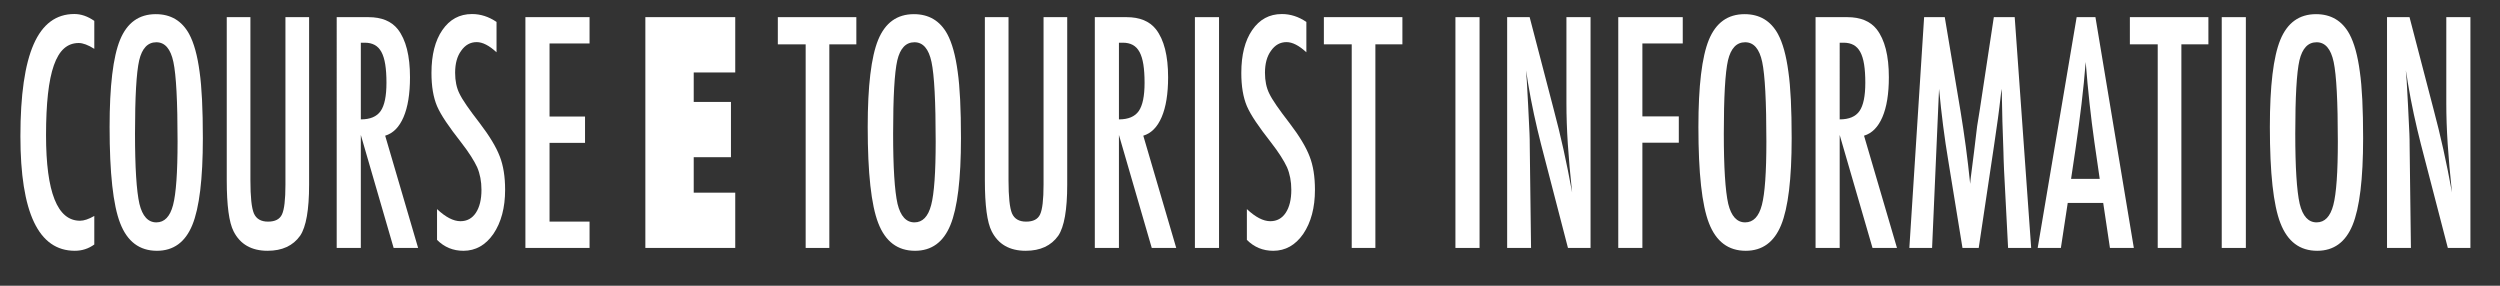 <?xml version="1.0" encoding="utf-8"?>
<!-- Generator: Adobe Illustrator 15.0.0, SVG Export Plug-In . SVG Version: 6.00 Build 0)  -->
<!DOCTYPE svg PUBLIC "-//W3C//DTD SVG 1.1//EN" "http://www.w3.org/Graphics/SVG/1.1/DTD/svg11.dtd">
<svg version="1.1" id="レイヤー_1" xmlns:sketch="http://www.bohemiancoding.com/sketch/ns"
	 xmlns="http://www.w3.org/2000/svg" xmlns:xlink="http://www.w3.org/1999/xlink" x="0px" y="0px" width="245px" height="28px"
	 viewBox="0 0 245 28" enable-background="new 0 0 245 28" xml:space="preserve">
<rect x="0" y="0" width="245" height="28" fill="#333333" stroke="none"/>
<title>btn_ss_e</title>
<desc>Created with Sketch.</desc>
<g>
	<path fill="#FFFFFF" d="M9.241,2.047v2.739C8.634,4.405,8.127,4.215,7.718,4.215c-0.561,0-1.042,0.178-1.444,0.535
		C5.873,5.106,5.541,5.655,5.279,6.397C5.018,7.14,4.825,8.08,4.7,9.217S4.512,11.7,4.512,13.253c0,5.586,1.11,8.379,3.331,8.379
		c0.386,0,0.853-0.156,1.398-0.469v2.798c-0.568,0.41-1.205,0.615-1.91,0.615C3.777,24.576,2,20.836,2,13.355
		c0-4.043,0.434-7.051,1.301-9.023s2.195-2.959,3.984-2.959C7.945,1.373,8.597,1.598,9.241,2.047z"/>
	<path fill="#FFFFFF" d="M19.88,13.546c0,3.994-0.345,6.831-1.035,8.511s-1.845,2.52-3.467,2.52c-1.705,0-2.906-0.903-3.603-2.71
		c-0.689-1.768-1.034-4.907-1.034-9.419c0-4.023,0.341-6.87,1.023-8.54c0.689-1.68,1.856-2.52,3.501-2.52
		c1.47,0,2.561,0.649,3.273,1.948c0.47,0.869,0.811,2.104,1.023,3.706C19.773,8.526,19.88,10.694,19.88,13.546z M17.402,13.868
		c0-3.916-0.136-6.514-0.409-7.793c-0.273-1.289-0.83-1.934-1.671-1.934S13.92,4.732,13.64,5.914
		c-0.273,1.191-0.409,3.584-0.409,7.178c0,3.311,0.144,5.605,0.432,6.885c0.295,1.211,0.849,1.816,1.66,1.816
		c0.795,0,1.341-0.566,1.637-1.699C17.254,18.971,17.402,16.896,17.402,13.868z"/>
	<path fill="#FFFFFF" d="M22.221,1.681h2.319v15.981c0,1.631,0.114,2.715,0.341,3.252c0.235,0.537,0.697,0.806,1.387,0.806
		s1.145-0.234,1.364-0.703c0.227-0.479,0.341-1.45,0.341-2.915V1.681h2.319v16.421c0,2.461-0.292,4.126-0.875,4.995
		c-0.697,0.986-1.762,1.479-3.194,1.479c-1.576,0-2.686-0.635-3.33-1.904c-0.447-0.869-0.671-2.539-0.671-5.01V1.681z"/>
	<path fill="#FFFFFF" d="M32.997,1.681h3.115c1.288,0,2.247,0.396,2.875,1.187c0.796,1.025,1.193,2.593,1.193,4.702
		c0,1.621-0.21,2.922-0.631,3.904c-0.42,0.981-1.021,1.589-1.801,1.824l3.228,11.001h-2.398l-3.217-11.074v11.074h-2.364V1.681z
		 M35.361,11.7c0.917,0,1.565-0.273,1.944-0.82s0.568-1.47,0.568-2.769c0-0.703-0.04-1.304-0.12-1.802s-0.205-0.903-0.375-1.216
		s-0.39-0.542-0.659-0.688s-0.589-0.22-0.96-0.22h-0.398V11.7z"/>
	<path fill="#FFFFFF" d="M48.66,2.149v2.974c-0.72-0.664-1.368-0.996-1.944-0.996c-0.622,0-1.129,0.283-1.523,0.85
		c-0.394,0.537-0.591,1.255-0.591,2.153c0,0.791,0.14,1.47,0.421,2.036c0.144,0.303,0.38,0.693,0.71,1.172
		c0.33,0.479,0.756,1.055,1.279,1.729c0.962,1.26,1.618,2.349,1.967,3.267c0.348,0.889,0.522,1.978,0.522,3.267
		c0,1.748-0.382,3.188-1.148,4.321c-0.765,1.104-1.747,1.655-2.944,1.655c-1.008,0-1.868-0.356-2.58-1.069v-3.018
		c0.841,0.791,1.606,1.187,2.296,1.187c0.644,0,1.148-0.275,1.512-0.827s0.546-1.302,0.546-2.249c0-0.82-0.141-1.558-0.421-2.212
		c-0.144-0.312-0.345-0.671-0.603-1.076c-0.257-0.405-0.58-0.857-0.966-1.355c-0.599-0.762-1.095-1.436-1.489-2.021
		s-0.686-1.099-0.875-1.538c-0.364-0.859-0.546-1.943-0.546-3.252c0-1.768,0.356-3.169,1.069-4.204
		c0.72-1.045,1.686-1.567,2.898-1.567C47.091,1.373,47.895,1.632,48.66,2.149z"/>
	<path fill="#FFFFFF" d="M51.49,1.681h6.286v2.578h-3.921v7.163h3.478V14h-3.478v7.72h3.921v2.578H51.49V1.681z"/>
	<path fill="#FFFFFF" d="M63.245,24.298V1.681h8.809v5.42h-4.069v2.886h3.649v5.42h-3.649v3.472h4.069v5.42H63.245z"/>
	<path fill="#FFFFFF" d="M76.227,1.681h7.695v2.666h-2.648v19.951h-2.319V4.347h-2.728V1.681z"/>
	<path fill="#FFFFFF" d="M94.175,13.546c0,3.994-0.345,6.831-1.035,8.511s-1.845,2.52-3.467,2.52c-1.705,0-2.906-0.903-3.603-2.71
		c-0.689-1.768-1.034-4.907-1.034-9.419c0-4.023,0.341-6.87,1.023-8.54c0.689-1.68,1.856-2.52,3.501-2.52
		c1.47,0,2.561,0.649,3.273,1.948c0.47,0.869,0.811,2.104,1.023,3.706C94.068,8.526,94.175,10.694,94.175,13.546z M91.697,13.868
		c0-3.916-0.136-6.514-0.409-7.793c-0.273-1.289-0.83-1.934-1.671-1.934s-1.402,0.591-1.682,1.772
		c-0.273,1.191-0.409,3.584-0.409,7.178c0,3.311,0.144,5.605,0.432,6.885c0.295,1.211,0.849,1.816,1.66,1.816
		c0.795,0,1.341-0.566,1.637-1.699C91.549,18.971,91.697,16.896,91.697,13.868z"/>
	<path fill="#FFFFFF" d="M96.516,1.681h2.319v15.981c0,1.631,0.114,2.715,0.341,3.252c0.235,0.537,0.697,0.806,1.387,0.806
		s1.145-0.234,1.364-0.703c0.227-0.479,0.341-1.45,0.341-2.915V1.681h2.319v16.421c0,2.461-0.292,4.126-0.875,4.995
		c-0.697,0.986-1.762,1.479-3.194,1.479c-1.576,0-2.686-0.635-3.33-1.904c-0.447-0.869-0.671-2.539-0.671-5.01V1.681z"/>
	<path fill="#FFFFFF" d="M107.292,1.681h3.115c1.288,0,2.247,0.396,2.875,1.187c0.796,1.025,1.193,2.593,1.193,4.702
		c0,1.621-0.21,2.922-0.631,3.904c-0.42,0.981-1.021,1.589-1.801,1.824l3.228,11.001h-2.398l-3.217-11.074v11.074h-2.364V1.681z
		 M109.656,11.7c0.917,0,1.565-0.273,1.944-0.82s0.568-1.47,0.568-2.769c0-0.703-0.04-1.304-0.12-1.802s-0.205-0.903-0.375-1.216
		s-0.39-0.542-0.659-0.688s-0.589-0.22-0.96-0.22h-0.398V11.7z"/>
	<path fill="#FFFFFF" d="M117.101,1.681h2.364v22.617h-2.364V1.681z"/>
	<path fill="#FFFFFF" d="M128.024,2.149v2.974c-0.72-0.664-1.368-0.996-1.943-0.996c-0.622,0-1.13,0.283-1.523,0.85
		c-0.394,0.537-0.591,1.255-0.591,2.153c0,0.791,0.14,1.47,0.421,2.036c0.144,0.303,0.38,0.693,0.71,1.172s0.756,1.055,1.278,1.729
		c0.963,1.26,1.618,2.349,1.967,3.267c0.349,0.889,0.522,1.978,0.522,3.267c0,1.748-0.382,3.188-1.147,4.321
		c-0.766,1.104-1.747,1.655-2.944,1.655c-1.008,0-1.868-0.356-2.58-1.069v-3.018c0.841,0.791,1.606,1.187,2.296,1.187
		c0.645,0,1.148-0.275,1.512-0.827c0.364-0.552,0.546-1.302,0.546-2.249c0-0.82-0.141-1.558-0.421-2.212
		c-0.144-0.312-0.345-0.671-0.603-1.076c-0.257-0.405-0.579-0.857-0.966-1.355c-0.599-0.762-1.095-1.436-1.489-2.021
		c-0.394-0.586-0.686-1.099-0.875-1.538c-0.364-0.859-0.546-1.943-0.546-3.252c0-1.768,0.356-3.169,1.069-4.204
		c0.72-1.045,1.686-1.567,2.899-1.567C126.456,1.373,127.259,1.632,128.024,2.149z"/>
	<path fill="#FFFFFF" d="M129.74,1.681h7.695v2.666h-2.648v19.951h-2.318V4.347h-2.729V1.681z"/>
	<path fill="#FFFFFF" d="M142.632,1.681h2.364v22.617h-2.364V1.681z"/>
	<path fill="#FFFFFF" d="M147.701,1.681h2.205l2.353,9.023c0.683,2.549,1.285,5.269,1.808,8.159c-0.189-1.748-0.329-3.33-0.42-4.746
		c-0.092-1.416-0.137-2.749-0.137-3.999V1.681h2.364v22.617h-2.213l-2.644-10.181c-0.242-0.947-0.471-1.919-0.687-2.915
		c-0.215-0.996-0.414-2.041-0.596-3.135c-0.015-0.137-0.039-0.303-0.073-0.498s-0.074-0.42-0.119-0.674
		c0.022,0.254,0.041,0.471,0.057,0.652c0.015,0.181,0.026,0.334,0.034,0.461l0.125,2.3l0.135,2.798
		c0.008,0.156,0.014,0.347,0.018,0.571c0.005,0.225,0.007,0.479,0.007,0.762l0.125,9.858h-2.342V1.681z"/>
	<path fill="#FFFFFF" d="M158.59,1.681h6.32v2.578h-3.956v7.148h3.569v2.578h-3.569v10.312h-2.364V1.681z"/>
	<path fill="#FFFFFF" d="M175.583,13.546c0,3.994-0.345,6.831-1.034,8.511s-1.845,2.52-3.467,2.52c-1.705,0-2.906-0.903-3.604-2.71
		c-0.689-1.768-1.034-4.907-1.034-9.419c0-4.023,0.341-6.87,1.023-8.54c0.689-1.68,1.856-2.52,3.501-2.52
		c1.47,0,2.561,0.649,3.273,1.948c0.47,0.869,0.811,2.104,1.022,3.706C175.478,8.526,175.583,10.694,175.583,13.546z
		 M173.105,13.868c0-3.916-0.137-6.514-0.409-7.793c-0.272-1.289-0.83-1.934-1.671-1.934s-1.402,0.591-1.683,1.772
		c-0.272,1.191-0.409,3.584-0.409,7.178c0,3.311,0.145,5.605,0.433,6.885c0.295,1.211,0.849,1.816,1.659,1.816
		c0.796,0,1.341-0.566,1.637-1.699C172.958,18.971,173.105,16.896,173.105,13.868z"/>
	<path fill="#FFFFFF" d="M177.925,1.681h3.114c1.288,0,2.247,0.396,2.876,1.187c0.796,1.025,1.193,2.593,1.193,4.702
		c0,1.621-0.21,2.922-0.631,3.904c-0.42,0.981-1.021,1.589-1.802,1.824l3.229,11.001h-2.398l-3.217-11.074v11.074h-2.364V1.681z
		 M180.289,11.7c0.917,0,1.564-0.273,1.943-0.82s0.568-1.47,0.568-2.769c0-0.703-0.039-1.304-0.119-1.802
		c-0.079-0.498-0.204-0.903-0.375-1.216s-0.391-0.542-0.659-0.688c-0.27-0.146-0.589-0.22-0.961-0.22h-0.397V11.7z"/>
	<path fill="#FFFFFF" d="M188.564,1.681h2.023l1.546,9.229c0.188,1.152,0.361,2.307,0.517,3.465c0.155,1.156,0.298,2.37,0.427,3.64
		c0.015-0.166,0.026-0.295,0.034-0.388c0.007-0.093,0.015-0.159,0.022-0.198l0.329-2.593l0.296-2.461l0.262-1.626l1.375-9.067h2.046
		l1.614,22.617h-2.262l-0.398-7.676c-0.015-0.391-0.028-0.728-0.039-1.011c-0.012-0.283-0.018-0.518-0.018-0.703l-0.103-3.032
		l-0.057-2.783c0-0.02-0.002-0.061-0.006-0.125s-0.009-0.149-0.017-0.256l-0.057,0.454c-0.061,0.537-0.116,1.006-0.165,1.406
		c-0.05,0.4-0.093,0.737-0.131,1.011l-0.296,2.065l-0.113,0.776l-1.478,9.873h-1.592l-1.387-8.525
		c-0.189-1.123-0.357-2.263-0.506-3.42c-0.147-1.157-0.282-2.371-0.403-3.64l-0.682,15.586h-2.228L188.564,1.681z"/>
	<path fill="#FFFFFF" d="M203.512,1.681h1.841l3.763,22.617h-2.342l-0.659-4.409h-3.478l-0.671,4.409h-2.273L203.512,1.681z
		 M205.773,17.53l-0.522-3.604c-0.349-2.451-0.633-5.068-0.853-7.852c-0.106,1.357-0.243,2.732-0.409,4.124
		c-0.167,1.392-0.364,2.869-0.592,4.431l-0.432,2.9H205.773z"/>
	<path fill="#FFFFFF" d="M208.728,1.681h7.695v2.666h-2.648v19.951h-2.318V4.347h-2.729V1.681z"/>
	<path fill="#FFFFFF" d="M217.73,1.681h2.364v22.617h-2.364V1.681z"/>
	<path fill="#FFFFFF" d="M231.586,13.546c0,3.994-0.345,6.831-1.034,8.511s-1.845,2.52-3.467,2.52c-1.705,0-2.906-0.903-3.604-2.71
		c-0.689-1.768-1.034-4.907-1.034-9.419c0-4.023,0.341-6.87,1.023-8.54c0.689-1.68,1.856-2.52,3.501-2.52
		c1.47,0,2.561,0.649,3.273,1.948c0.47,0.869,0.811,2.104,1.022,3.706C231.48,8.526,231.586,10.694,231.586,13.546z M229.108,13.868
		c0-3.916-0.137-6.514-0.409-7.793c-0.272-1.289-0.83-1.934-1.671-1.934s-1.402,0.591-1.683,1.772
		c-0.272,1.191-0.409,3.584-0.409,7.178c0,3.311,0.145,5.605,0.433,6.885c0.295,1.211,0.849,1.816,1.659,1.816
		c0.796,0,1.341-0.566,1.637-1.699C228.961,18.971,229.108,16.896,229.108,13.868z"/>
	<path fill="#FFFFFF" d="M233.928,1.681h2.205l2.353,9.023c0.683,2.549,1.285,5.269,1.808,8.159c-0.189-1.748-0.329-3.33-0.42-4.746
		c-0.092-1.416-0.137-2.749-0.137-3.999V1.681h2.364v22.617h-2.213l-2.644-10.181c-0.242-0.947-0.471-1.919-0.687-2.915
		c-0.215-0.996-0.414-2.041-0.596-3.135c-0.015-0.137-0.039-0.303-0.073-0.498s-0.074-0.42-0.119-0.674
		c0.022,0.254,0.041,0.471,0.057,0.652c0.015,0.181,0.026,0.334,0.034,0.461l0.125,2.3l0.135,2.798
		c0.008,0.156,0.014,0.347,0.018,0.571c0.005,0.225,0.007,0.479,0.007,0.762l0.125,9.858h-2.342V1.681z"/>
</g>
</svg>
